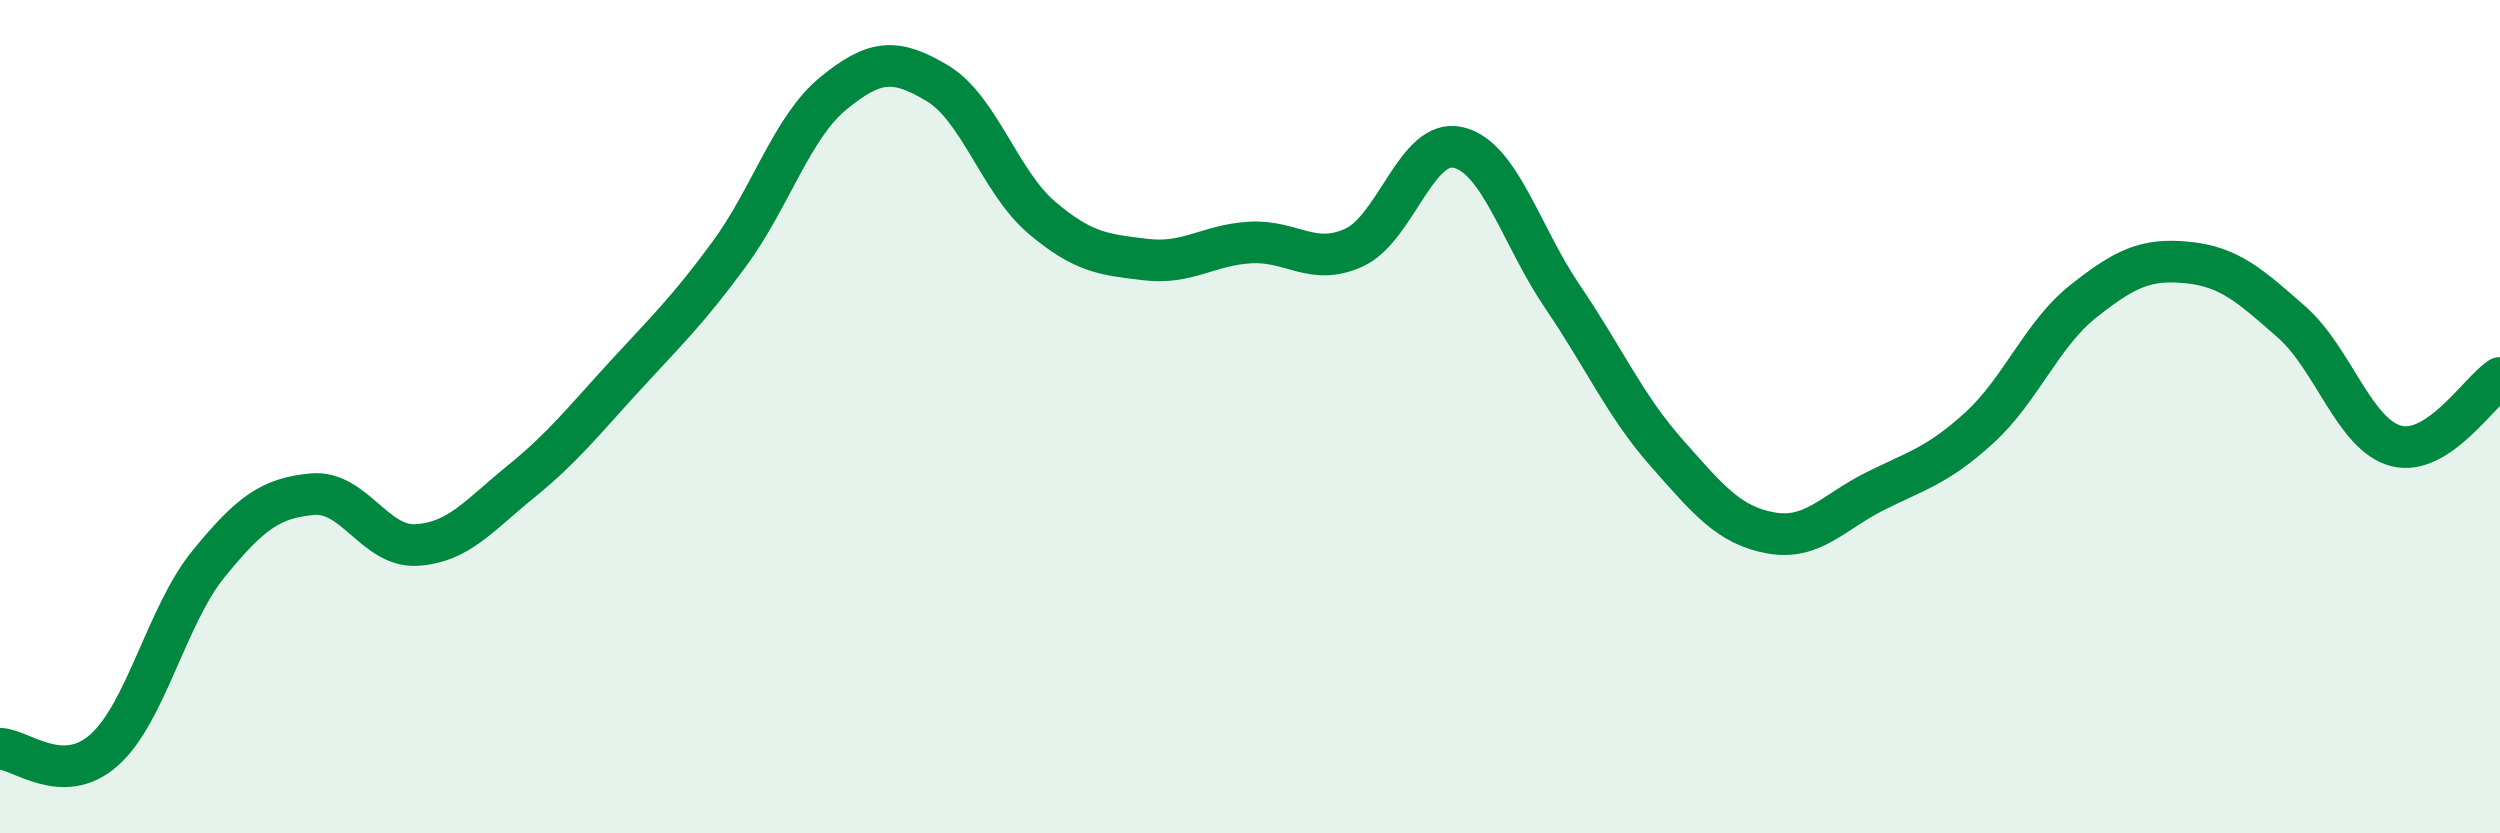 
    <svg width="60" height="20" viewBox="0 0 60 20" xmlns="http://www.w3.org/2000/svg">
      <path
        d="M 0,17.97 C 0.5,17.98 1.5,18.89 2.5,18 C 3.5,17.11 4,14.77 5,13.54 C 6,12.31 6.5,11.95 7.5,11.86 C 8.5,11.77 9,13.14 10,13.08 C 11,13.02 11.5,12.37 12.5,11.56 C 13.5,10.75 14,10.11 15,9.02 C 16,7.93 16.5,7.46 17.5,6.1 C 18.5,4.74 19,3.06 20,2.24 C 21,1.42 21.5,1.4 22.5,2 C 23.5,2.6 24,4.37 25,5.22 C 26,6.07 26.5,6.11 27.5,6.23 C 28.5,6.35 29,5.88 30,5.82 C 31,5.76 31.5,6.4 32.5,5.94 C 33.5,5.48 34,3.3 35,3.54 C 36,3.78 36.5,5.65 37.5,7.12 C 38.5,8.59 39,9.74 40,10.87 C 41,12 41.5,12.61 42.5,12.79 C 43.5,12.97 44,12.29 45,11.79 C 46,11.29 46.5,11.18 47.5,10.27 C 48.5,9.36 49,8.02 50,7.23 C 51,6.44 51.5,6.2 52.5,6.3 C 53.5,6.4 54,6.85 55,7.73 C 56,8.61 56.5,10.43 57.5,10.7 C 58.5,10.97 59.5,9.4 60,9.07L60 20L0 20Z"
        fill="#008740"
        opacity="0.1"
        stroke-linecap="round"
        stroke-linejoin="round"
      />
      <path
        d="M 0,17.97 C 0.5,17.98 1.5,18.89 2.5,18 C 3.5,17.11 4,14.77 5,13.54 C 6,12.31 6.5,11.95 7.5,11.86 C 8.5,11.77 9,13.14 10,13.08 C 11,13.02 11.5,12.37 12.5,11.56 C 13.5,10.75 14,10.11 15,9.02 C 16,7.93 16.5,7.46 17.5,6.1 C 18.5,4.74 19,3.06 20,2.24 C 21,1.42 21.5,1.4 22.5,2 C 23.5,2.6 24,4.37 25,5.22 C 26,6.07 26.5,6.11 27.5,6.23 C 28.5,6.35 29,5.88 30,5.82 C 31,5.76 31.5,6.4 32.5,5.94 C 33.5,5.48 34,3.3 35,3.54 C 36,3.78 36.5,5.65 37.5,7.12 C 38.5,8.59 39,9.74 40,10.87 C 41,12 41.5,12.61 42.5,12.79 C 43.5,12.97 44,12.29 45,11.79 C 46,11.29 46.5,11.18 47.5,10.27 C 48.5,9.36 49,8.02 50,7.23 C 51,6.44 51.5,6.2 52.5,6.3 C 53.5,6.4 54,6.85 55,7.73 C 56,8.61 56.5,10.43 57.5,10.7 C 58.5,10.97 59.5,9.4 60,9.07"
        stroke="#008740"
        stroke-width="1"
        fill="none"
        stroke-linecap="round"
        stroke-linejoin="round"
      />
    </svg>
  